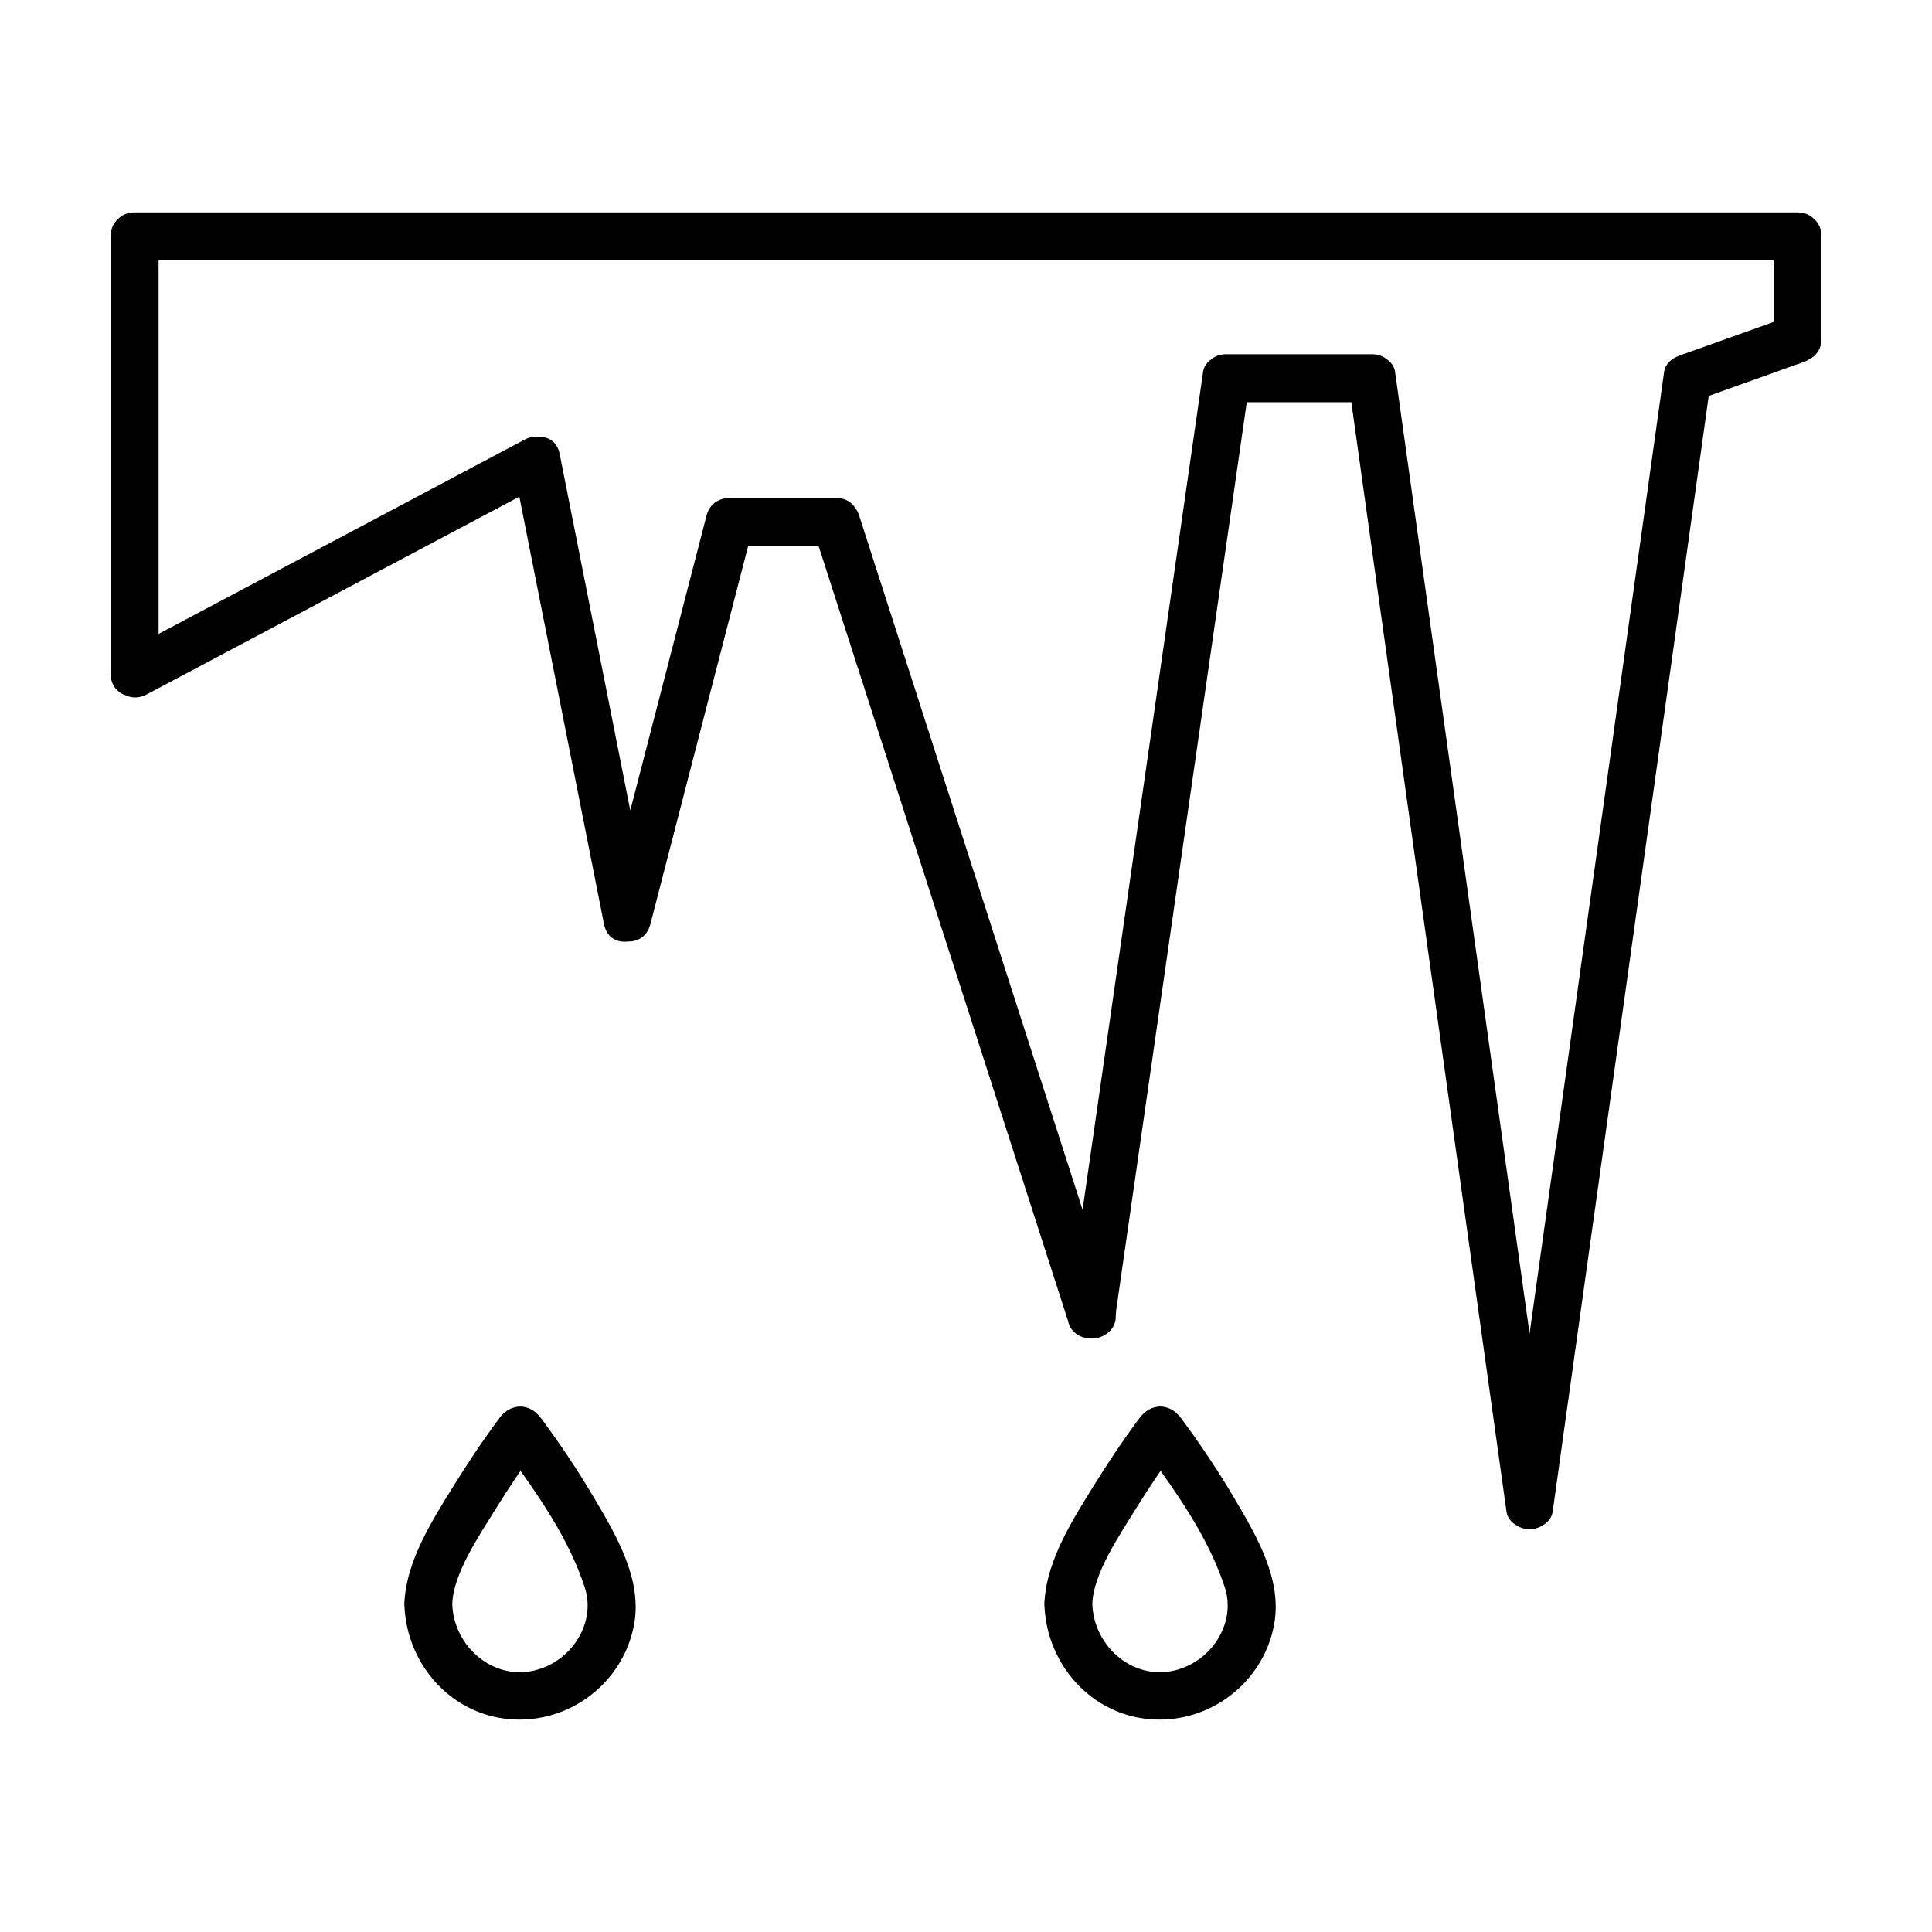 <?xml version="1.0" encoding="UTF-8"?>
<!-- The Best Svg Icon site in the world: iconSvg.co, Visit us! https://iconsvg.co -->
<svg fill="#000000" width="800px" height="800px" version="1.1" viewBox="144 144 512 512" xmlns="http://www.w3.org/2000/svg">
 <g>
  <path d="m624.85 202.14c-1.023-1.117-2.516-1.859-4.488-1.859h-92.66-187.08-145.15-15.805c-1.977 0-3.465 0.742-4.488 1.859-1.117 1.023-1.863 2.519-1.863 4.492v114.83c-0.039 0.414-0.035 0.828 0.012 1.238 0.059 3.078 1.934 4.961 4.227 5.668 1.562 0.648 3.41 0.676 5.32-0.336 32.918-17.469 65.836-34.938 98.758-52.41 7.426 37.488 14.848 74.973 22.273 112.46 0.039 0.316 0.102 0.625 0.188 0.922 0.719 3.578 3.551 4.867 6.328 4.5 2.559 0.059 5.078-1.293 5.914-4.516 8.652-33.441 17.297-66.879 25.945-100.32h18.652c13.734 42.672 27.469 85.344 41.207 128.02 8.293 25.77 16.59 51.543 24.883 77.32 1.008 4.977 7.367 6.027 10.625 3.148 0.977-0.797 1.691-1.875 1.945-3.18 0.004 0.277 0.016 0.145 0.035-0.18 0.055-0.363 0.074-0.734 0.055-1.137 0.023-0.523 0.066-1.066 0.105-1.375 0.402-2.812 0.805-5.617 1.211-8.43 1.438-9.98 2.871-19.965 4.309-29.945 4.293-29.855 8.586-59.711 12.879-89.562 5.406-37.586 10.812-75.172 16.219-112.76h27.711c5.336 38.129 10.664 76.258 15.996 114.38 7.668 54.852 15.348 109.7 23.016 164.54 0.707 5.027 1.406 10.055 2.109 15.086 0.215 1.566 1.234 2.793 2.562 3.586 0.535 0.363 1.152 0.648 1.867 0.848 0.492 0.137 1.023 0.191 1.562 0.191h0.125 0.125c0.539 0 1.074-0.055 1.566-0.191 0.715-0.195 1.336-0.484 1.867-0.848 1.324-0.797 2.348-2.019 2.562-3.586 5.551-39.684 11.098-79.363 16.652-119.05 7.672-54.852 15.348-109.7 23.016-164.54 0.559-4.031 1.129-8.055 1.688-12.082 8.41-3.004 16.816-6.004 25.227-9.008 0.523-0.191 0.996-0.43 1.426-0.699 1.848-0.934 3.231-2.738 3.231-5.441v-27.148c0-1.977-0.738-3.473-1.863-4.492zm-56.5 159.44c-6.332 45.277-12.664 90.559-19 135.84-3.508-25.086-7.019-50.168-10.523-75.254-7.668-54.852-15.34-109.7-23.008-164.54-0.707-5.027-1.406-10.055-2.109-15.086-0.207-1.461-1.109-2.625-2.301-3.426-0.969-0.762-2.242-1.238-3.824-1.238h-38.637c-1.617 0-2.906 0.5-3.883 1.289-1.152 0.797-2.031 1.945-2.231 3.375-6.277 43.645-12.551 87.285-18.828 130.93-3.918 27.277-7.848 54.547-11.77 81.824-0.449 3.098-0.891 6.203-1.34 9.305-11.41-35.457-22.824-70.918-34.234-106.37-8.324-25.867-16.652-51.73-24.973-77.598-0.246-0.766-0.594-1.422-1.004-1.98-0.992-1.57-2.691-2.691-5.125-2.691h-28.191c-1.16 0-2.152 0.262-2.988 0.699-1.438 0.664-2.621 1.949-3.141 3.965-6.734 26.051-13.477 52.105-20.211 78.16-6.238-31.488-12.473-62.973-18.707-94.461-0.664-3.356-3.188-4.711-5.785-4.57-1.117-0.098-2.316 0.125-3.547 0.777-32.32 17.156-64.641 34.305-96.965 51.461v-99.008h86.309 187.08 145.15 9.457v16.344c-8.191 2.926-16.383 5.848-24.574 8.777-0.195 0.07-0.379 0.145-0.559 0.227-1.93 0.68-3.594 2.156-3.879 4.207-5.562 39.684-11.109 79.371-16.66 119.05z"/>
  <path d="m287.34 519.79c-3.019-4.051-7.957-4.051-10.969 0-4.434 5.953-8.559 12.148-12.465 18.461-5.371 8.68-11.906 19.035-12.672 29.555-0.059 0.395-0.098 0.812-0.082 1.258-0.012 0.359 0.016 0.695 0.051 1.023 0.891 15.227 12.391 28.266 27.996 29.527 15.582 1.266 29.875-9.543 32.809-24.918 2.293-12.012-4.602-23.625-10.473-33.582-4.328-7.344-9.105-14.484-14.195-21.324zm-0.699 66.629c-11.496 3.492-22.477-5.926-22.781-17.352 0.223-7.996 7.141-18.137 11.598-25.336 2.082-3.359 4.246-6.676 6.484-9.941 6.902 9.629 13.539 20.047 17.062 31.02 2.832 8.812-2.887 18.734-12.363 21.609z"/>
  <path d="m456.96 519.79c-3.019-4.051-7.957-4.051-10.973 0-4.434 5.953-8.555 12.148-12.465 18.461-5.371 8.68-11.906 19.035-12.672 29.555-0.066 0.395-0.098 0.812-0.086 1.258-0.012 0.359 0.016 0.695 0.051 1.023 0.898 15.227 12.395 28.266 28 29.527 15.582 1.266 29.875-9.543 32.809-24.918 2.293-12.012-4.602-23.617-10.473-33.582-4.328-7.344-9.105-14.484-14.191-21.324zm-0.699 66.629c-11.496 3.492-22.477-5.926-22.781-17.352 0.223-7.996 7.141-18.137 11.598-25.336 2.082-3.359 4.246-6.676 6.481-9.941 6.902 9.629 13.543 20.047 17.07 31.02 2.824 8.812-2.891 18.734-12.367 21.609z"/>
 </g>
</svg>